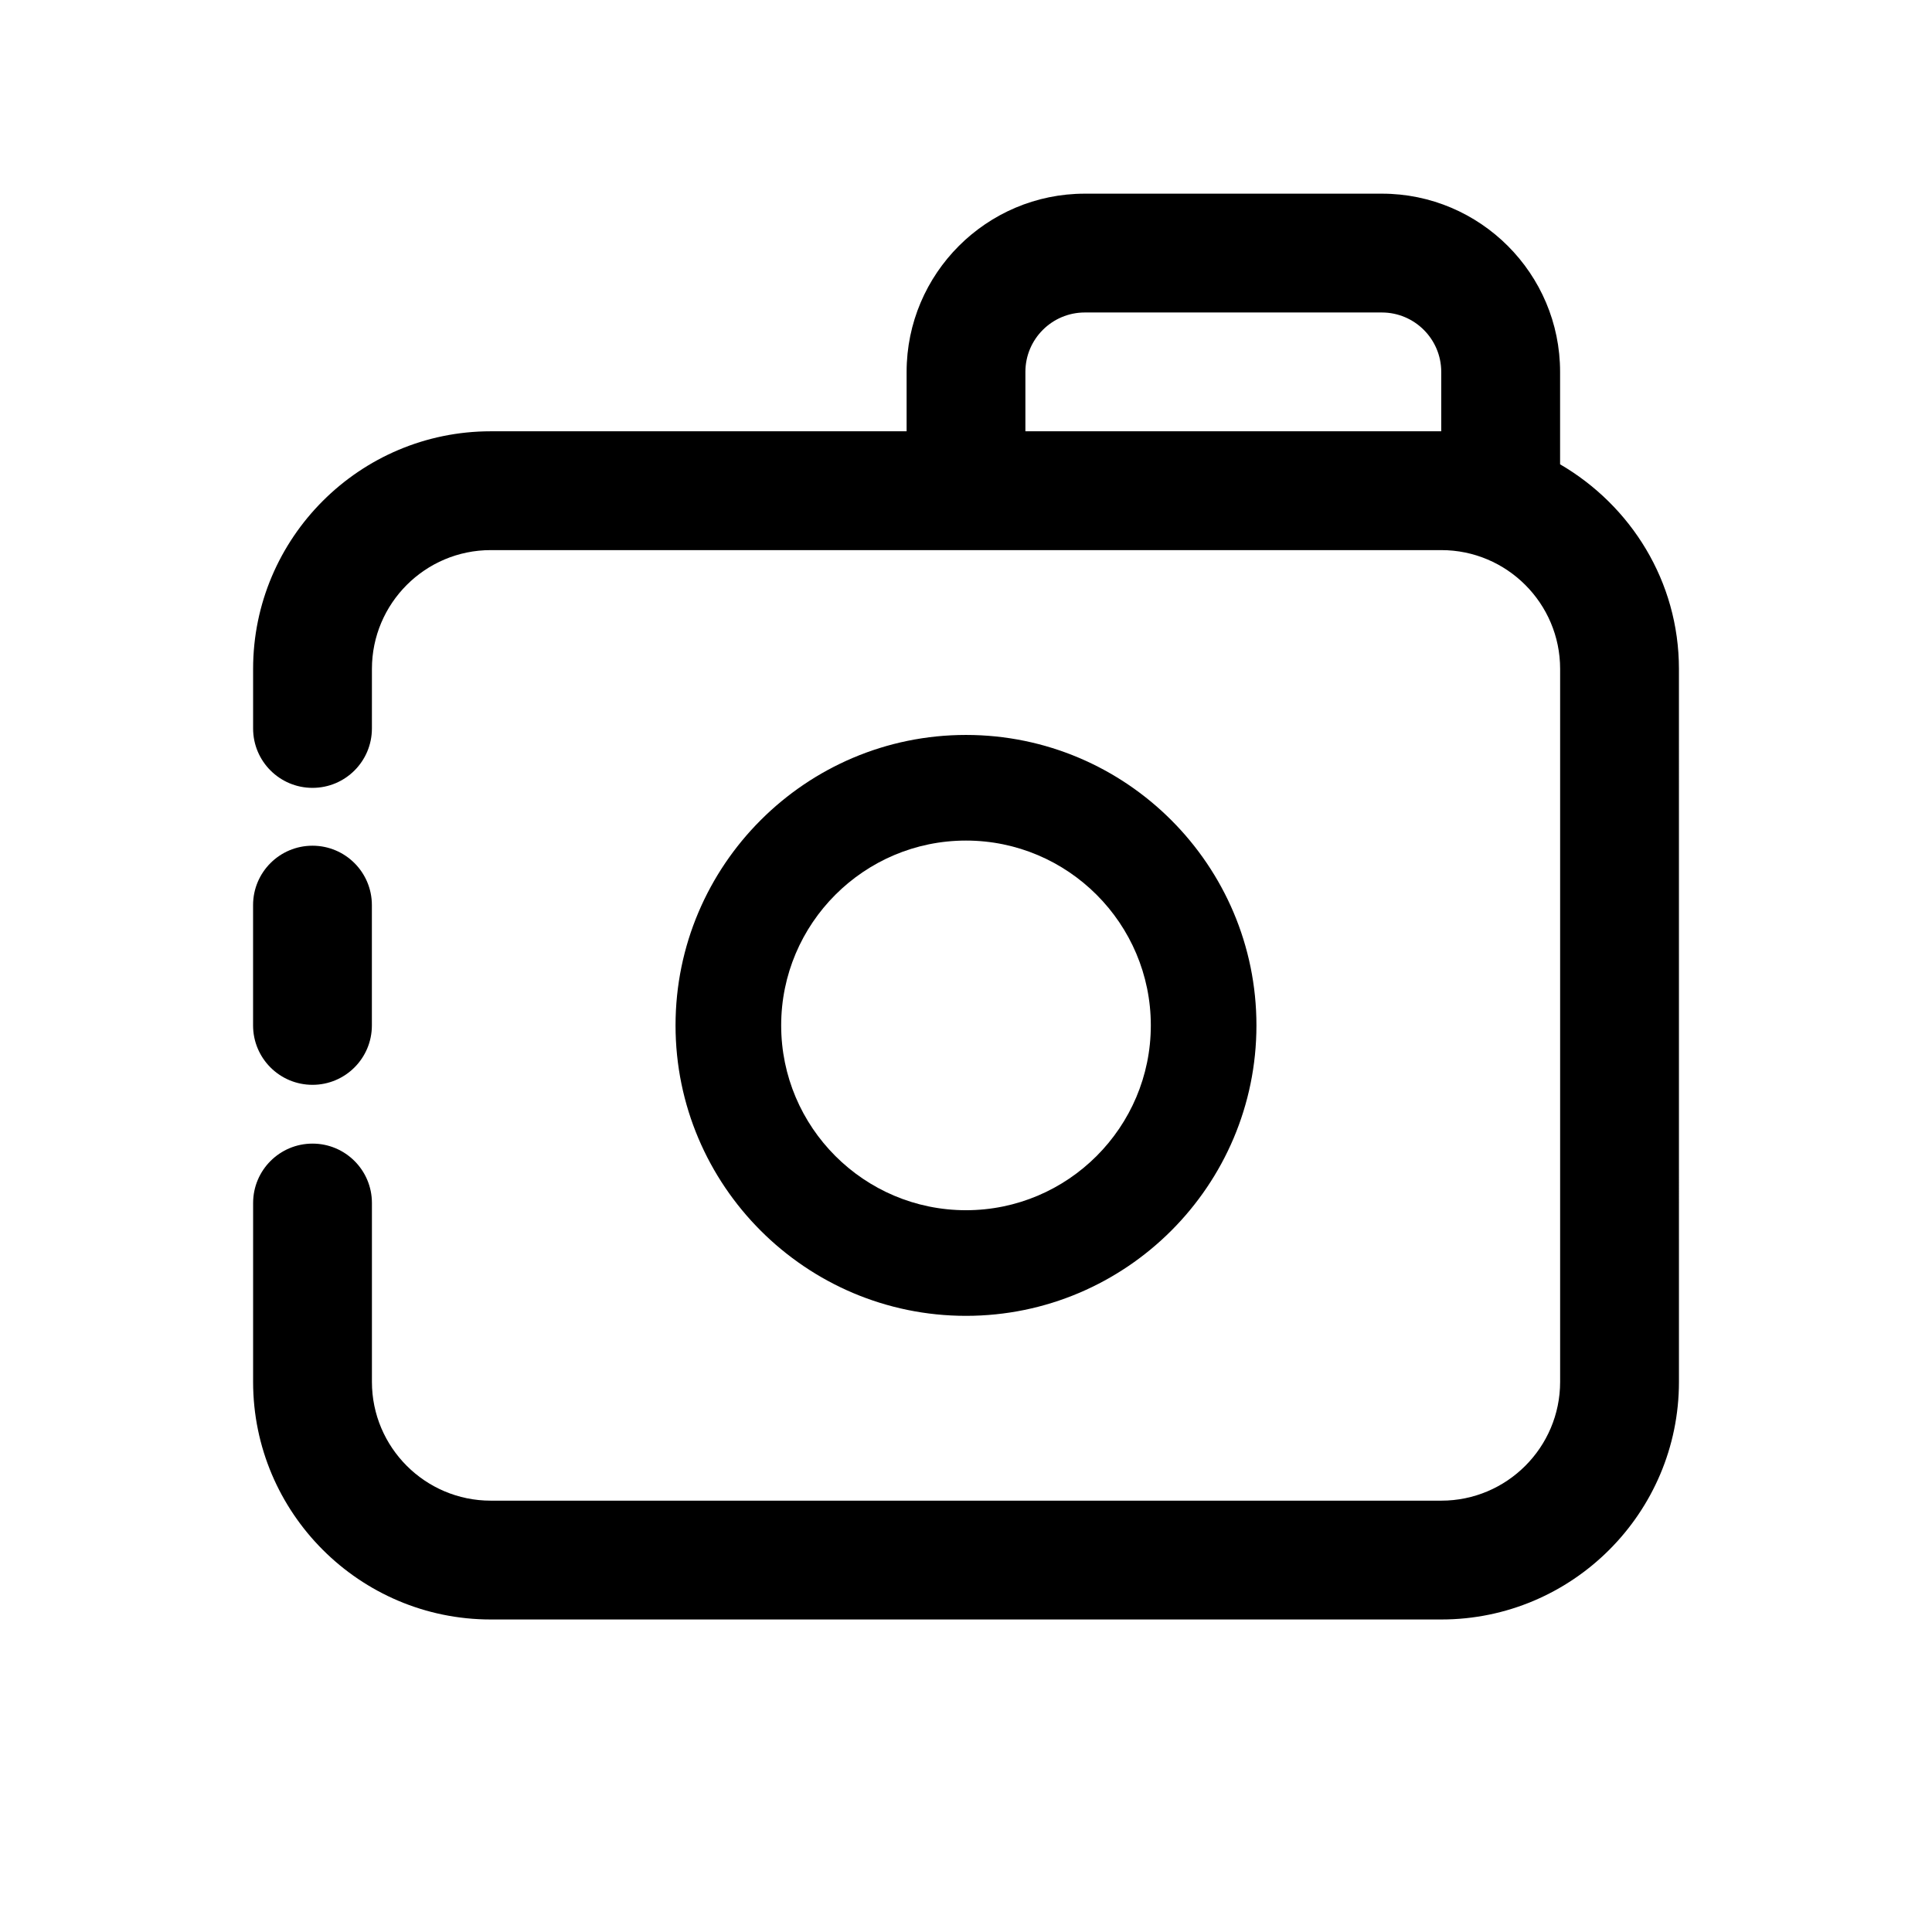 <?xml version="1.0" encoding="UTF-8"?>
<!-- Uploaded to: ICON Repo, www.svgrepo.com, Generator: ICON Repo Mixer Tools -->
<svg fill="#000000" width="800px" height="800px" version="1.1" viewBox="144 144 512 512" xmlns="http://www.w3.org/2000/svg">
 <g>
  <path d="m476.97 415.74c0-42.43-34.527-76.973-76.973-76.973-42.449 0-76.973 34.543-76.973 76.973 0 42.43 34.527 76.973 76.973 76.973s76.973-34.543 76.973-76.973zm-125.95 0c0-27.016 21.98-48.98 48.98-48.98s48.98 21.98 48.98 48.98c-0.004 27-21.98 48.98-48.98 48.98-27.004 0-48.98-21.965-48.98-48.98z"/>
  <path d="m226.81 431.49c8.691 0 15.742-7.039 15.742-15.742v-31.883c0-8.707-7.055-15.742-15.742-15.742-8.691 0-15.742 7.039-15.742 15.742v31.879c0 8.707 7.055 15.746 15.742 15.746z"/>
  <path d="m557.44 267.05v-24.496c0-26.039-21.191-47.23-47.23-47.23h-78.719c-26.039 0-47.23 21.191-47.23 47.23v15.742h-110.21c-34.73 0-62.977 28.246-62.977 62.977v15.777c0 8.707 7.055 15.742 15.742 15.742 8.691 0 15.742-7.039 15.742-15.742l0.004-15.777c0-17.367 14.121-31.488 31.488-31.488h251.91c17.367 0 31.488 14.121 31.488 31.488v188.93c0 17.367-14.121 31.488-31.488 31.488h-251.91c-17.367 0-31.488-14.121-31.488-31.488v-47.391c0-8.707-7.055-15.742-15.742-15.742-8.691 0-15.742 7.039-15.742 15.742l-0.004 47.391c0 34.73 28.246 62.977 62.977 62.977h251.91c34.73 0 62.977-28.246 62.977-62.977l-0.004-188.93c0-23.207-12.75-43.297-31.488-54.223zm-141.7-8.754v-15.742c0-8.691 7.07-15.742 15.742-15.742h78.719c8.676 0 15.742 7.055 15.742 15.742v15.742z"/>
 </g>
</svg>